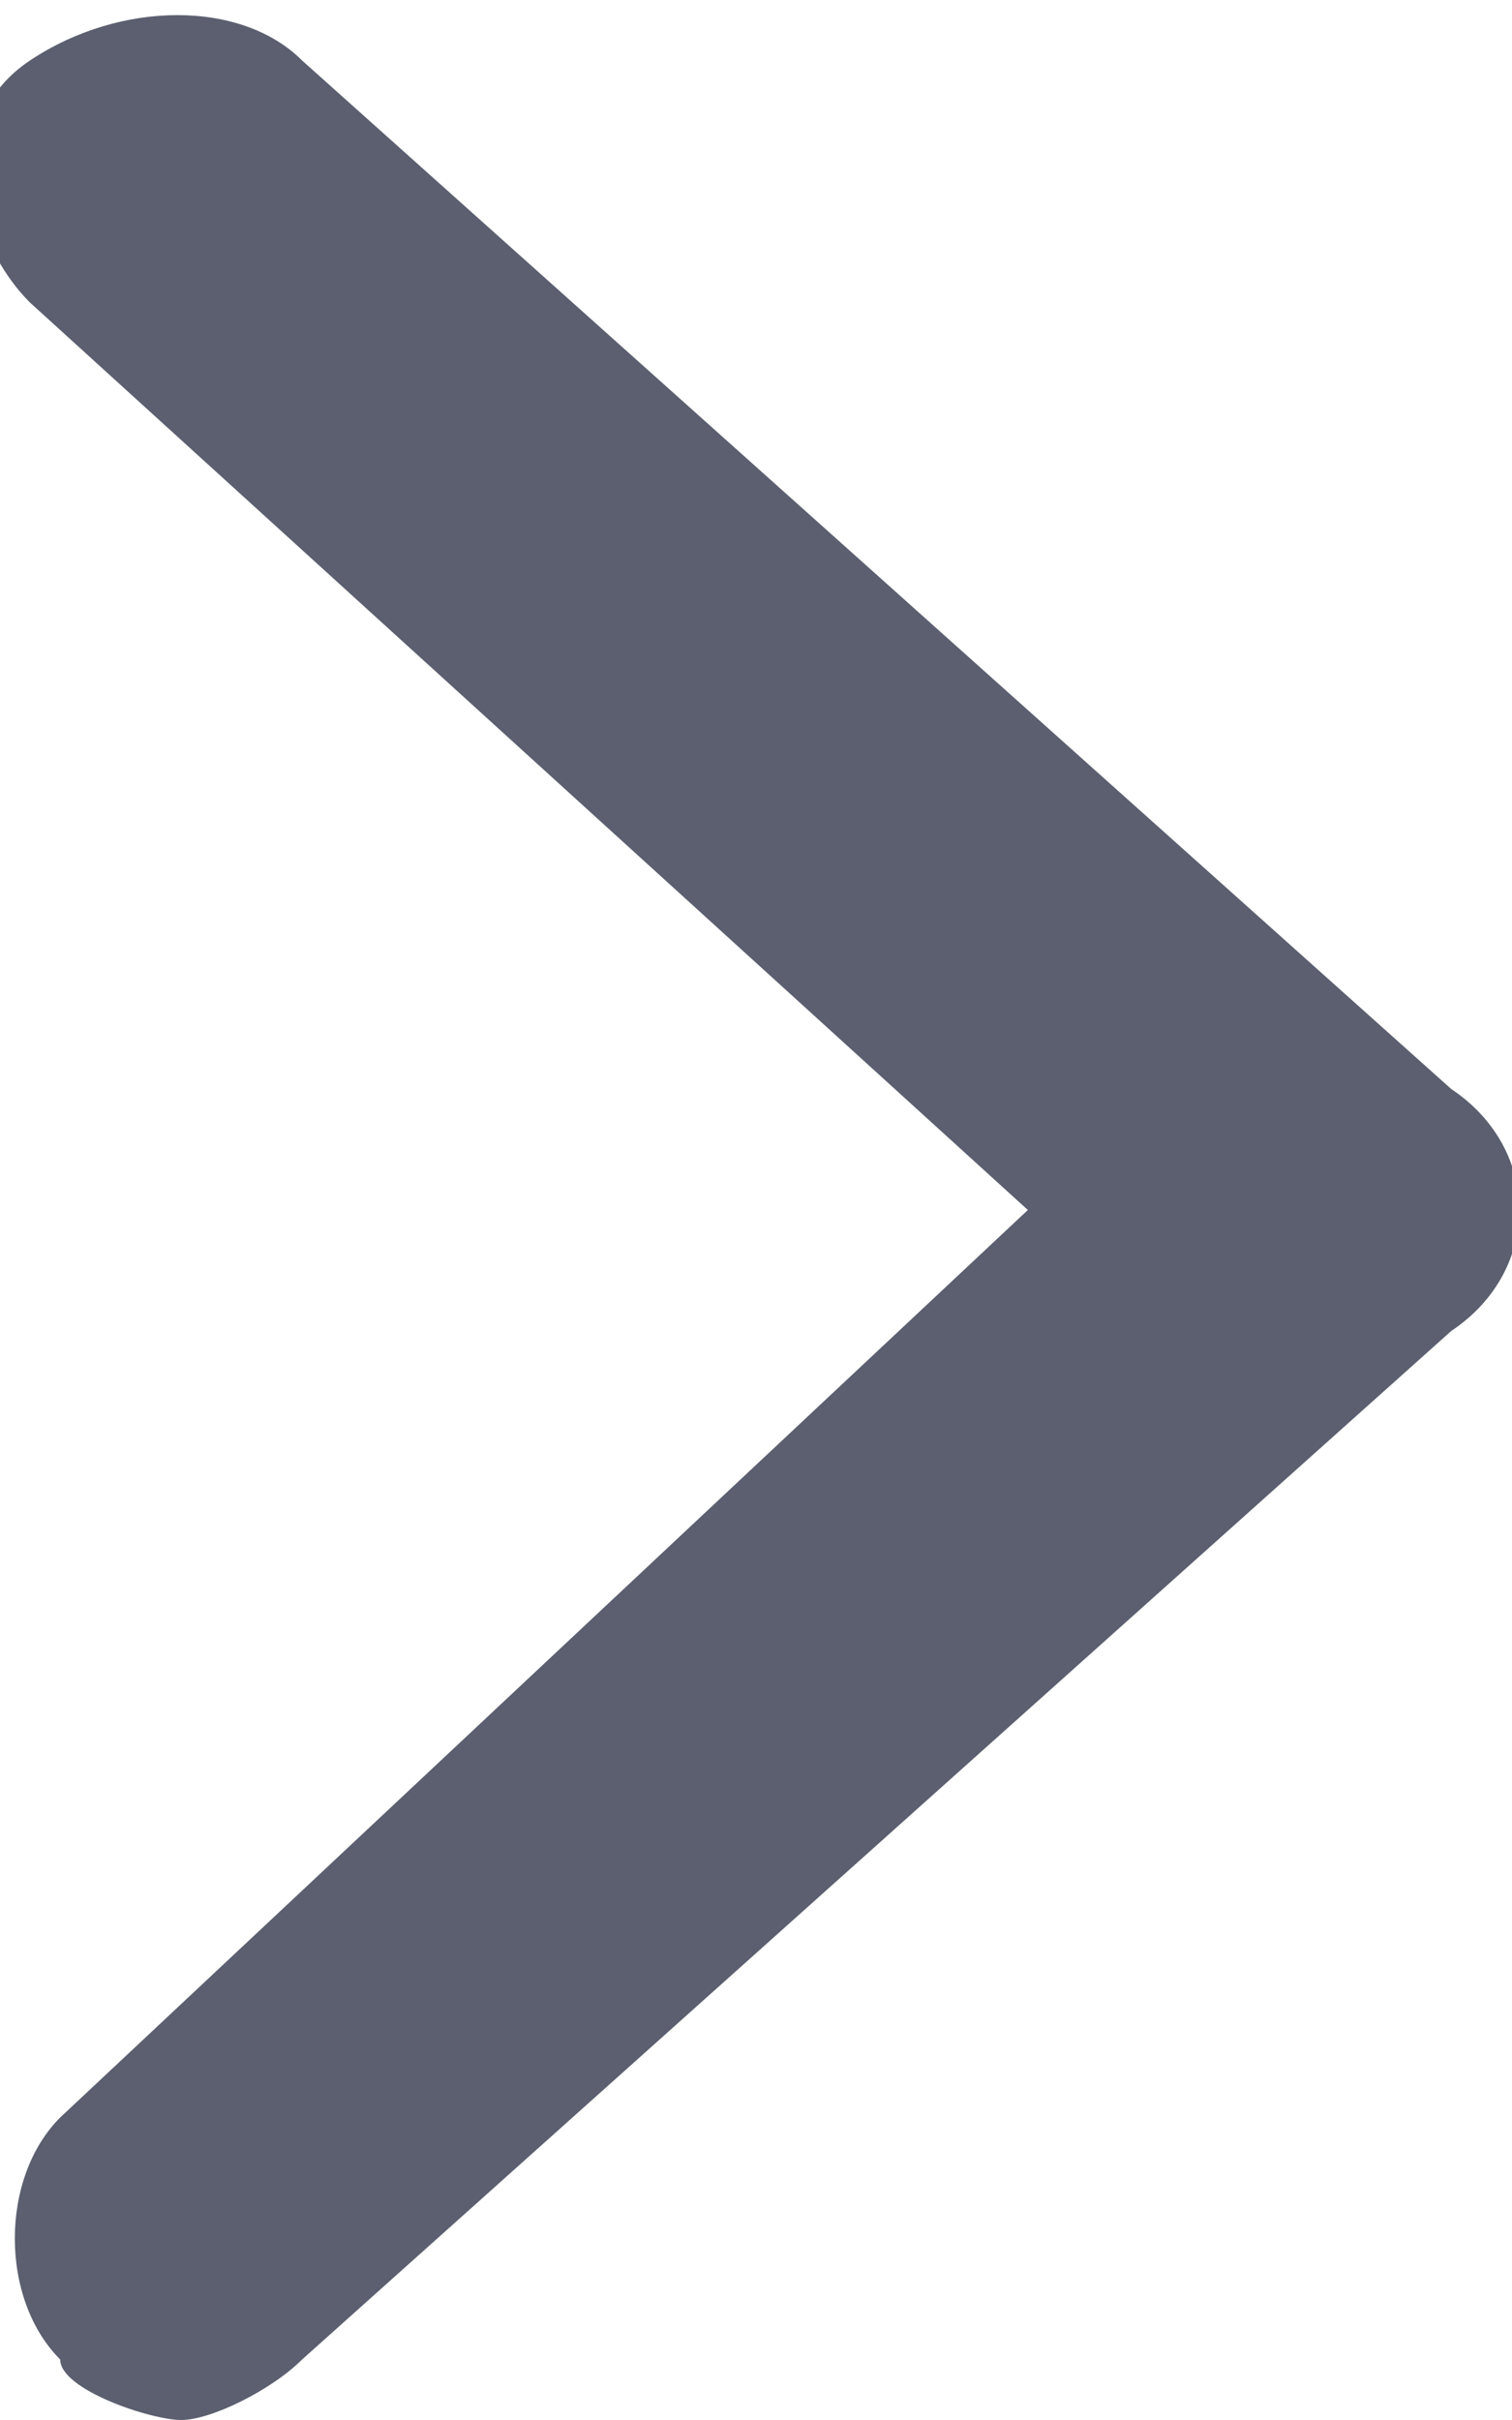 <svg width="5" height="8" viewBox="0 0 5 8" fill="none" xmlns="http://www.w3.org/2000/svg">
<path d="M4.799 3.6L0.999 0.2C0.799 3.29899e-06 0.399 3.31647e-06 0.099 0.2C-0.201 0.4 -0.101 0.8 0.099 1L3.399 4L0.199 7C-0.001 7.2 -0.001 7.6 0.199 7.8C0.199 7.9 0.499 8 0.599 8C0.699 8 0.899 7.9 0.999 7.8L4.799 4.4C5.099 4.2 5.099 3.8 4.799 3.6Z" fill="#5B5F6F"/>
</svg>
